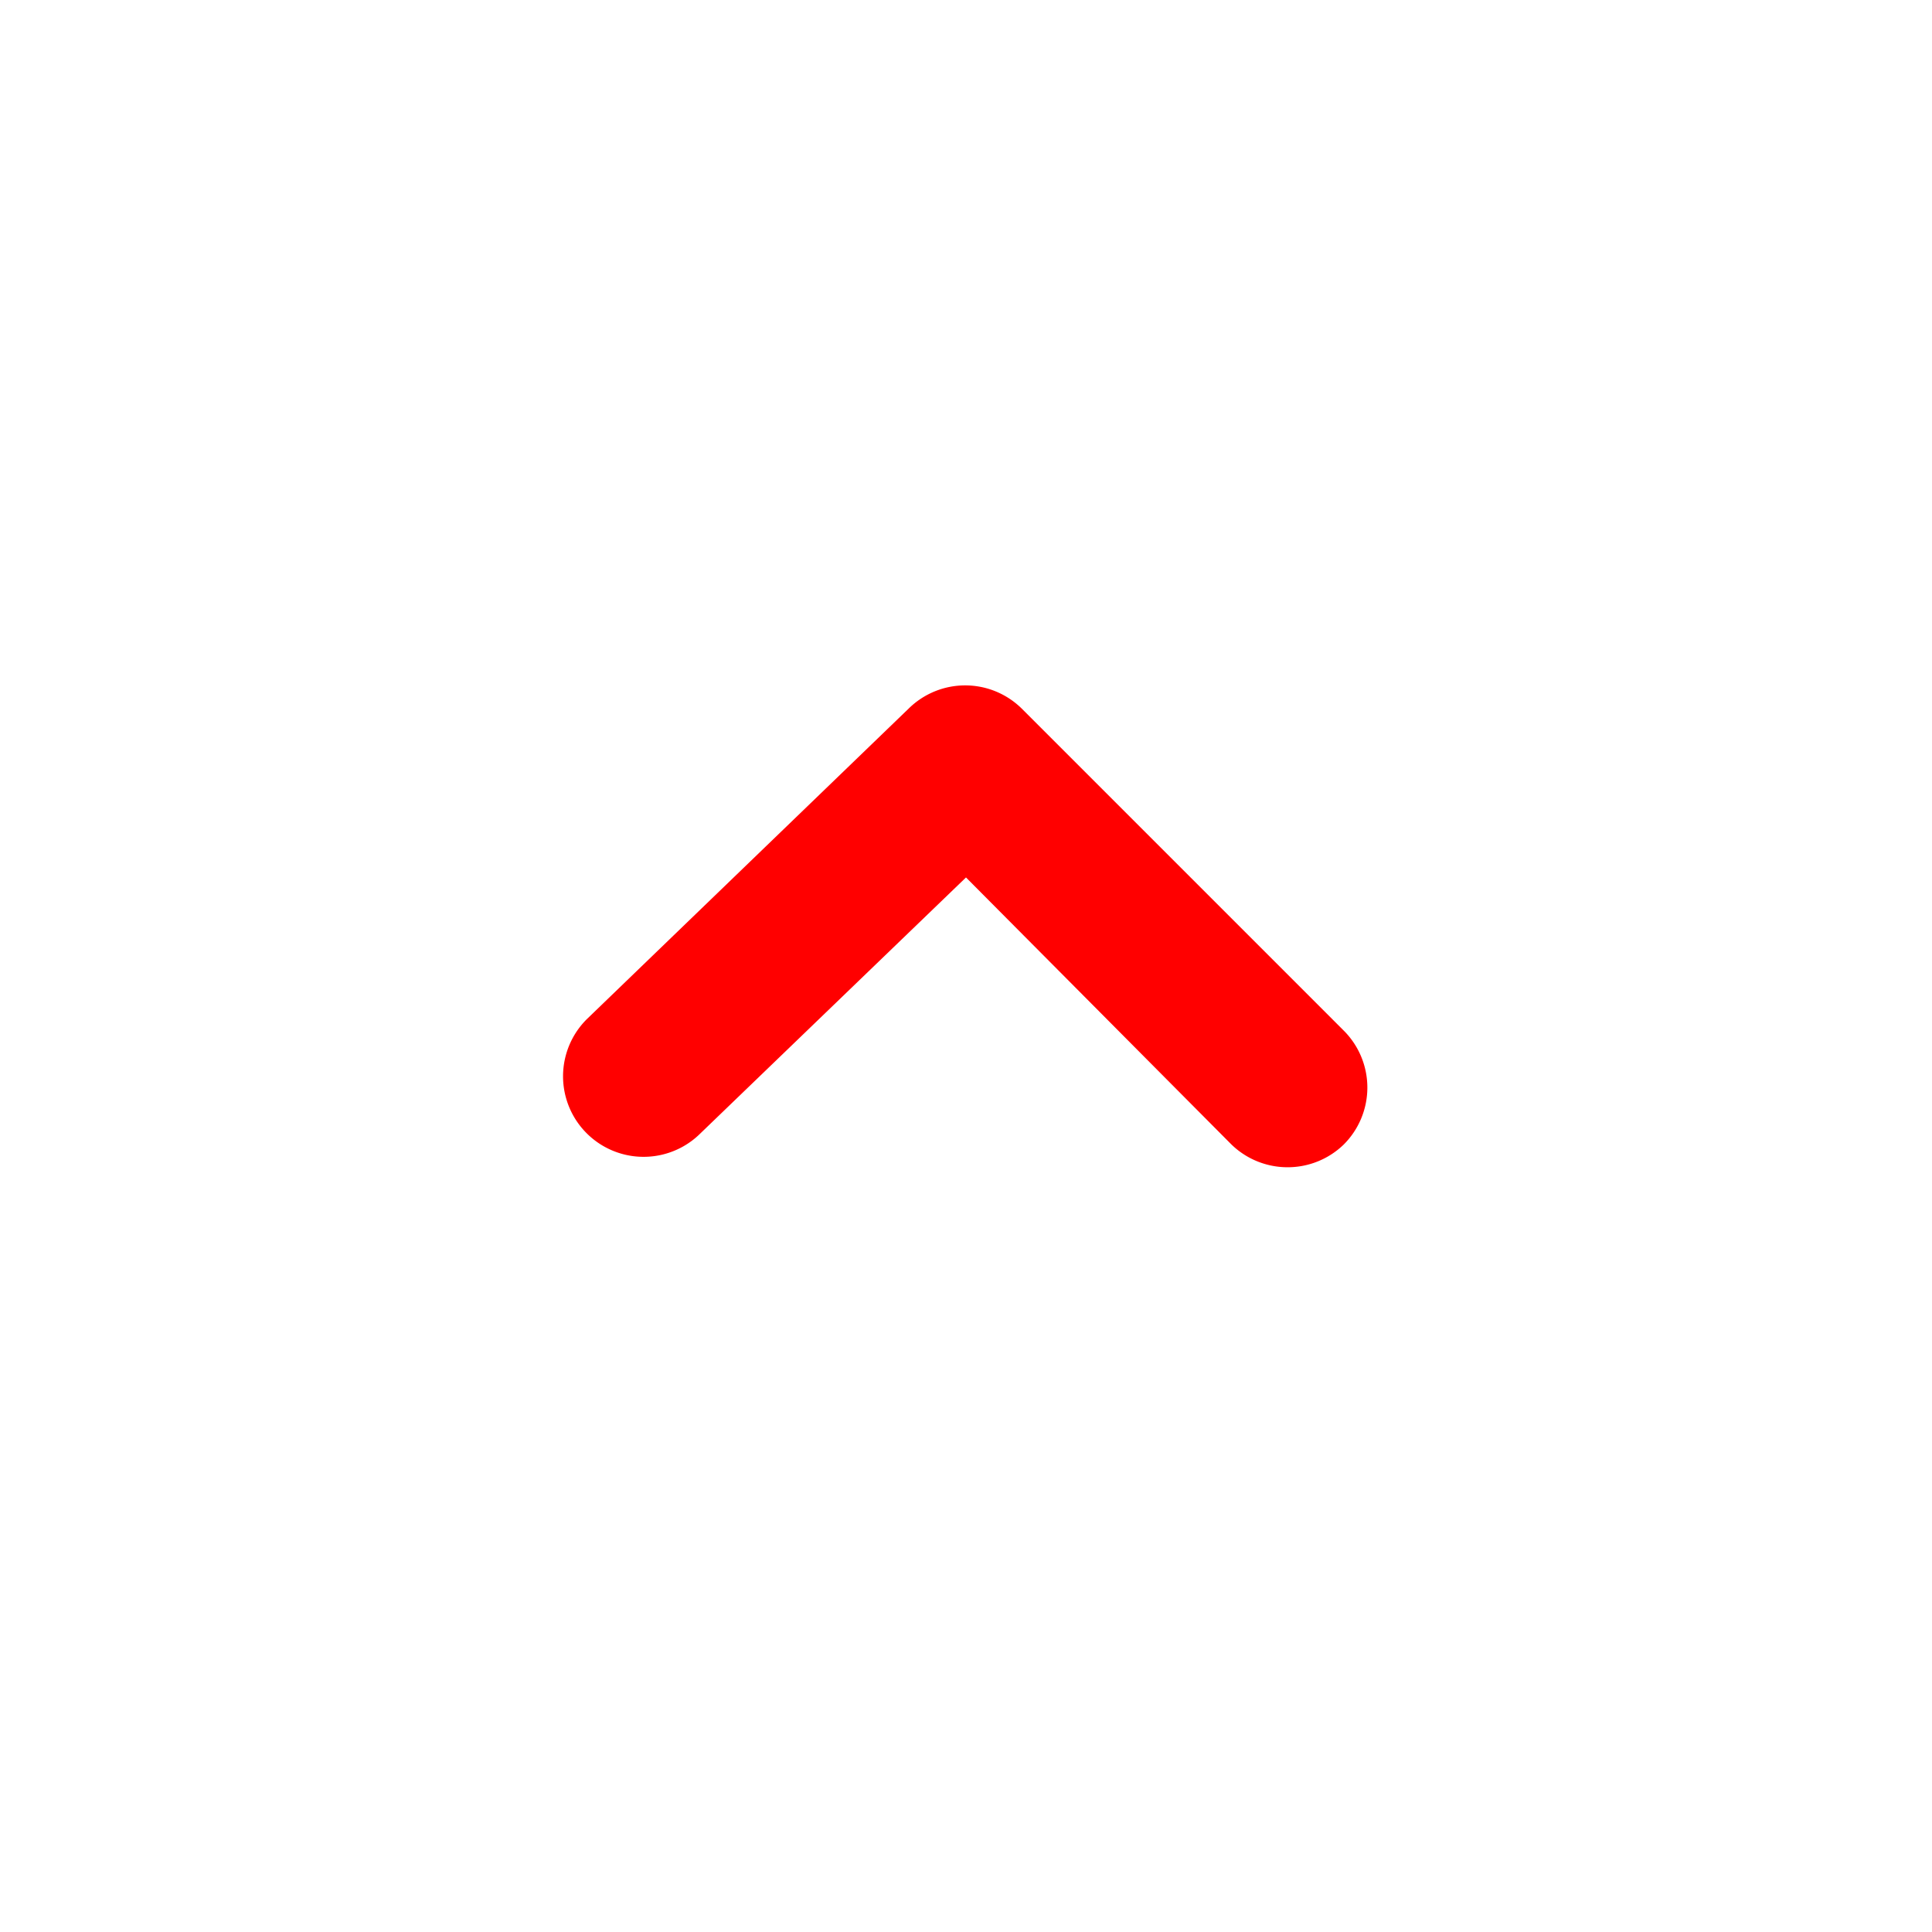 <svg width="24" height="24" xmlns="http://www.w3.org/2000/svg">
    <path d="M16 14.5a1 1 0 0 1-.71-.29L12 10.9l-3.3 3.18a1 1 0 1 1-1.41-1.42l4-3.86a1 1 0 0 1 1.4 0l4 4a1 1 0 0 1 0 1.42 1 1 0 0 1-.69.28z" fill="red" fill-rule="evenodd"/>
</svg>
